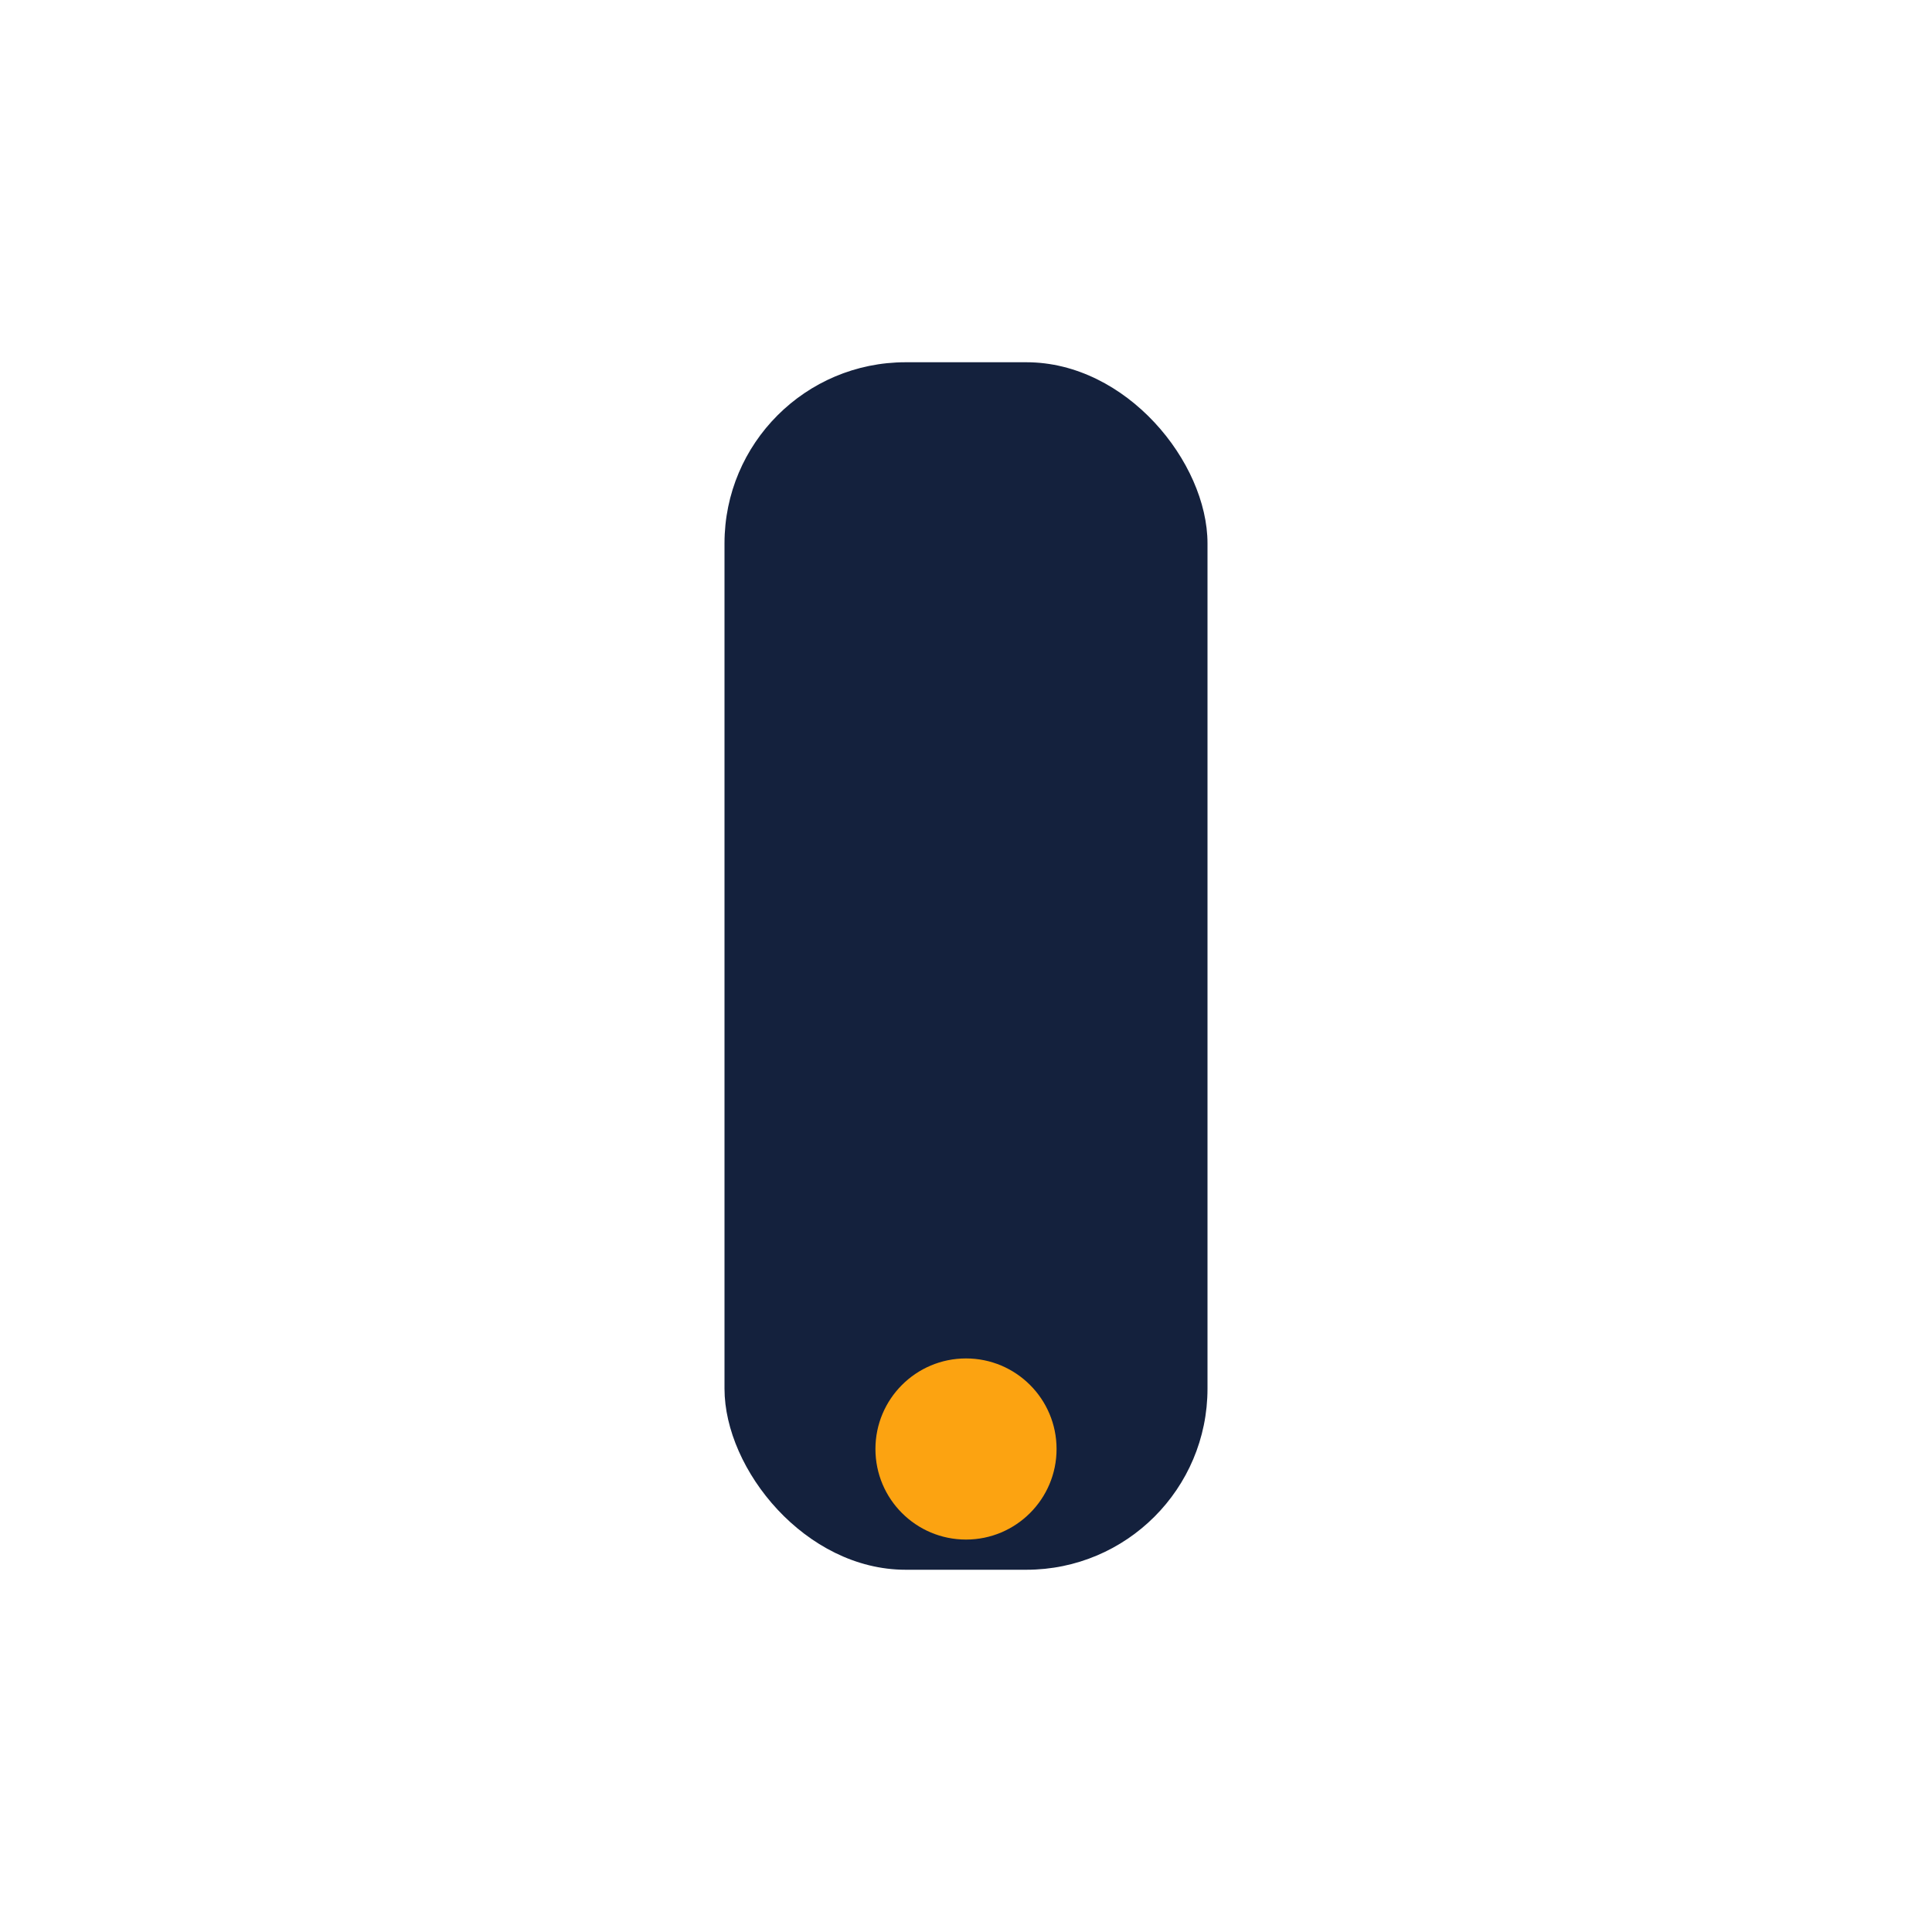 <?xml version="1.0" encoding="UTF-8"?>
<svg xmlns="http://www.w3.org/2000/svg" width="32" height="32" viewBox="0 0 32 32"><rect x="12" y="6" width="8" height="20" rx="3" fill="#14213D"/><circle cx="16" cy="24" r="1.5" fill="#FCA311"/></svg>